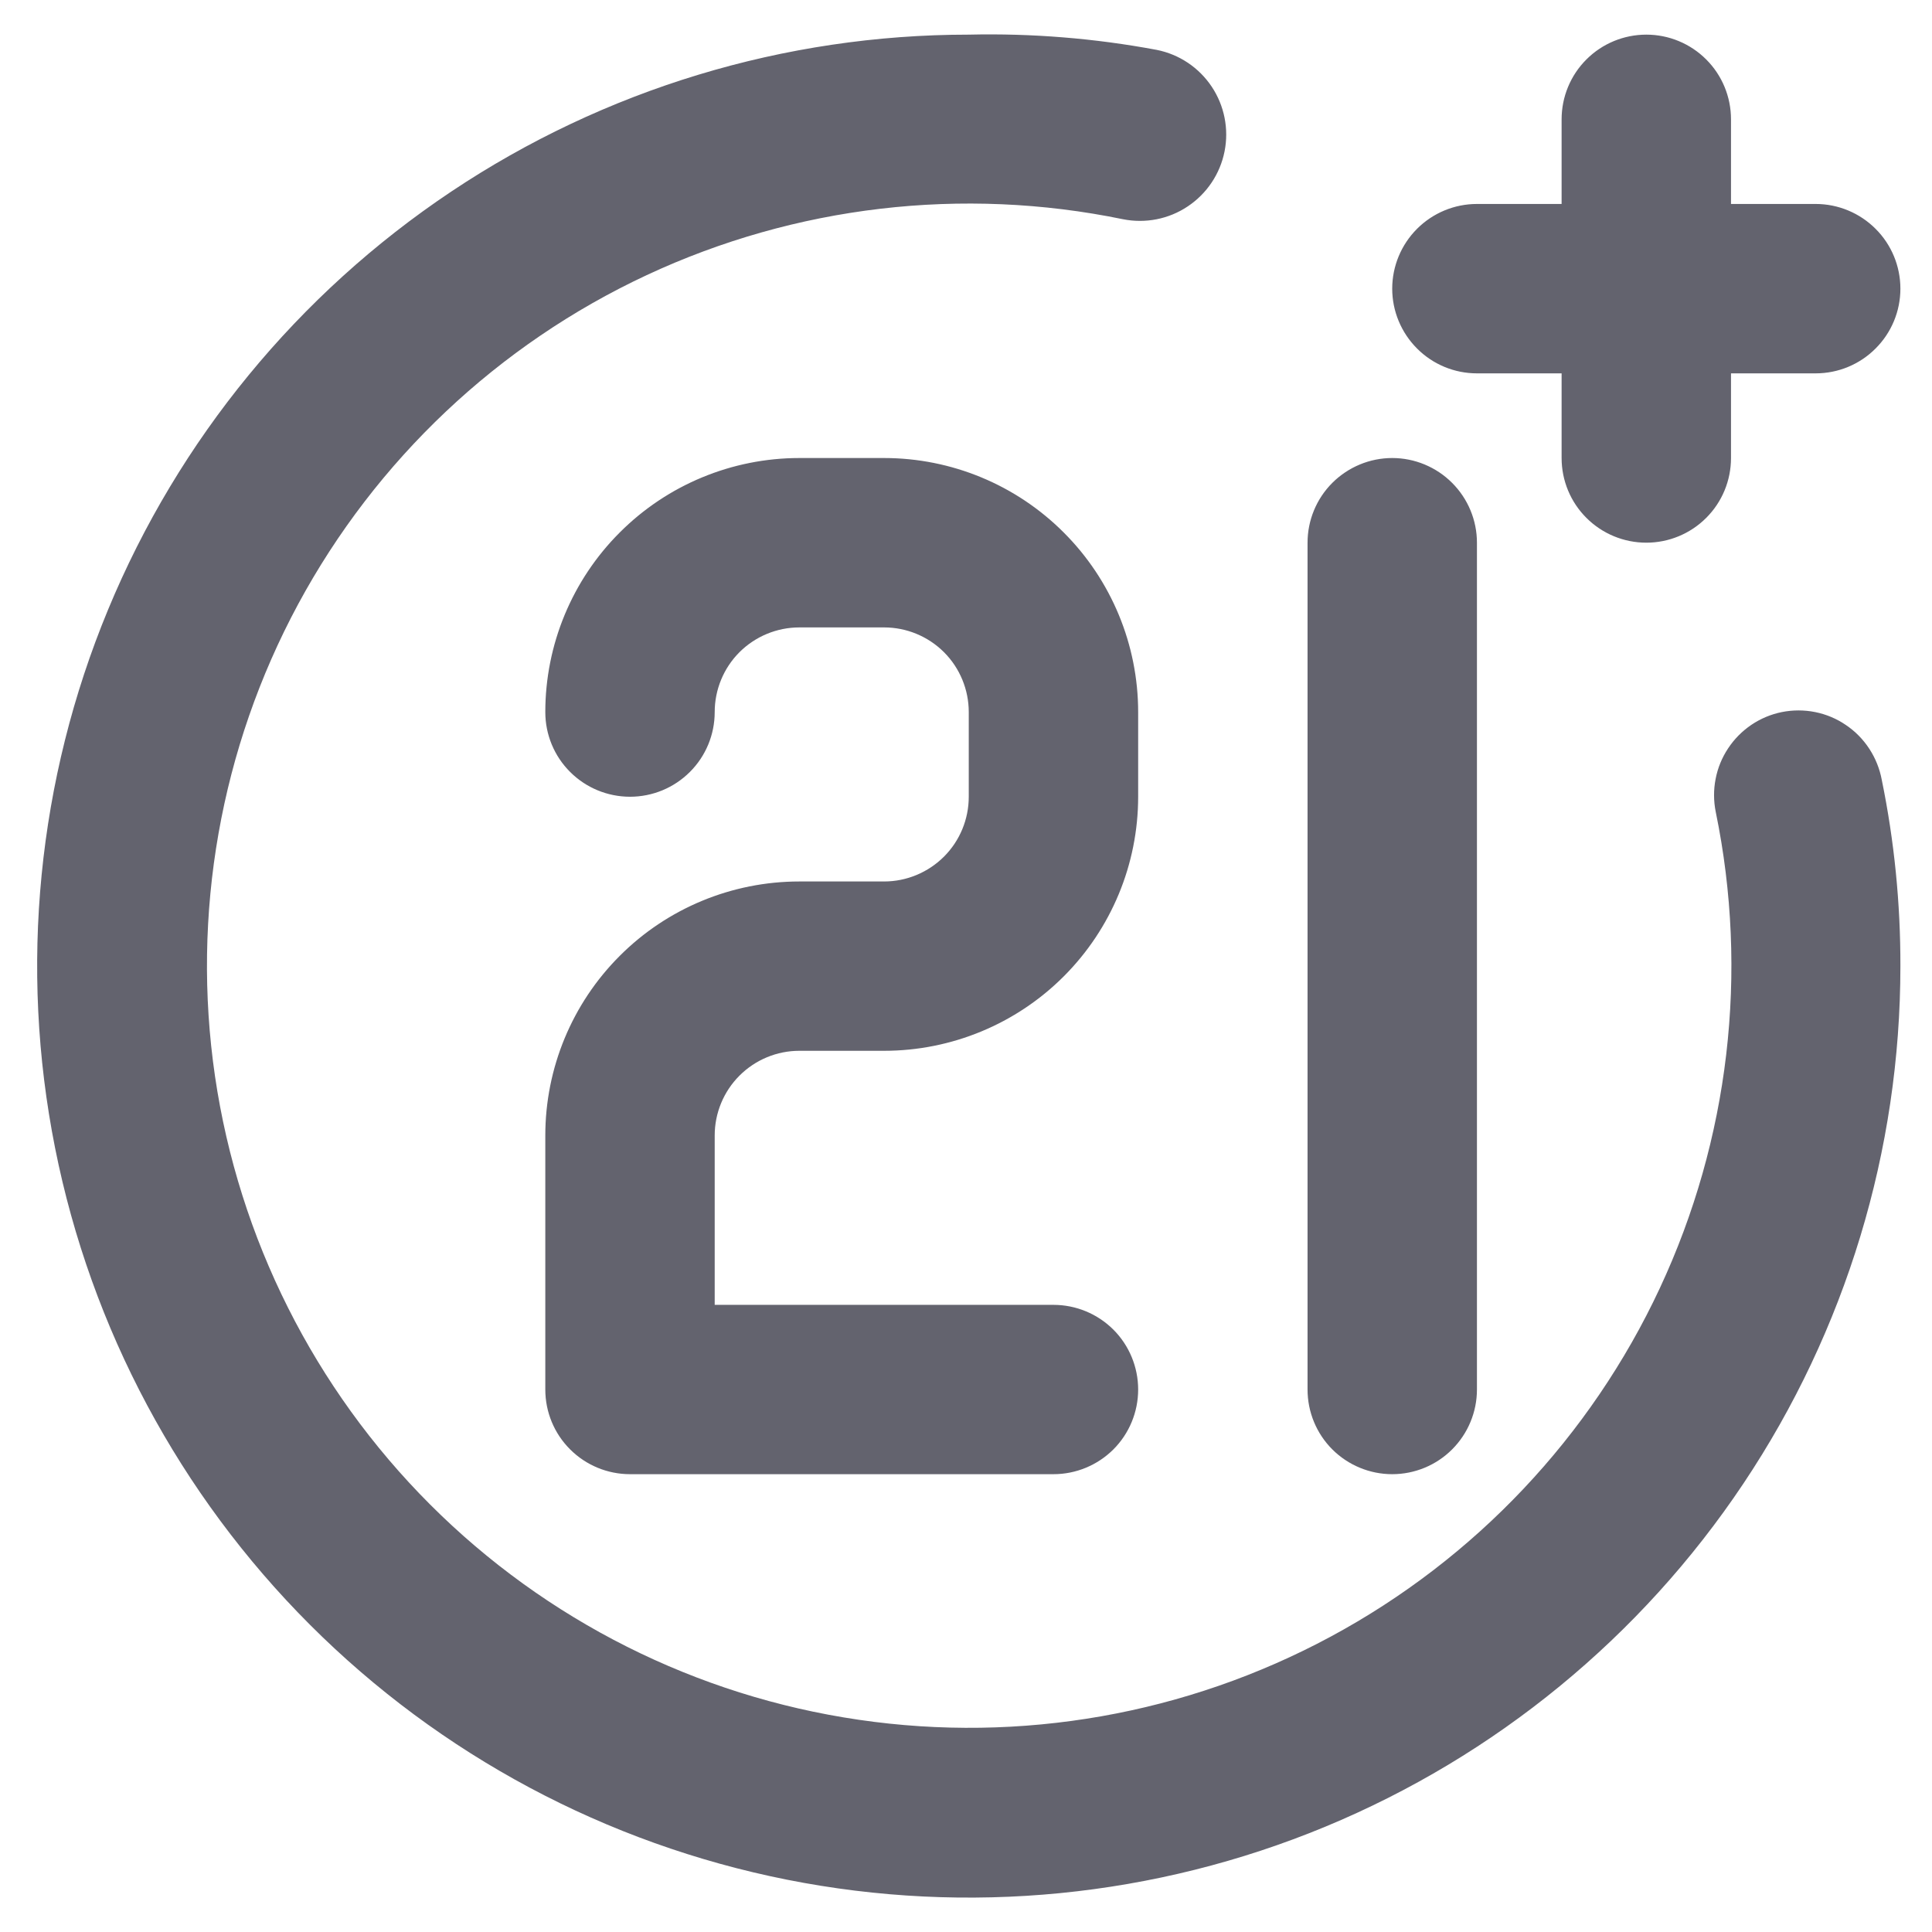 <?xml version="1.0" encoding="UTF-8"?> <svg xmlns="http://www.w3.org/2000/svg" width="28" height="28" viewBox="0 0 28 28" fill="none"><path d="M20.177 21.365C20.503 21.365 20.815 21.236 21.045 21.006C21.275 20.776 21.405 20.464 21.405 20.138V7.865C21.405 7.54 21.275 7.228 21.045 6.998C20.815 6.768 20.503 6.638 20.177 6.638C19.852 6.638 19.54 6.768 19.309 6.998C19.079 7.228 18.95 7.54 18.95 7.865V20.138C18.95 20.464 19.079 20.776 19.309 21.006C19.54 21.236 19.852 21.365 20.177 21.365ZM21.405 5.411H22.632V6.638C22.632 6.964 22.761 7.276 22.992 7.506C23.222 7.736 23.534 7.865 23.86 7.865C24.185 7.865 24.497 7.736 24.727 7.506C24.958 7.276 25.087 6.964 25.087 6.638V5.411H26.314C26.64 5.411 26.952 5.282 27.182 5.051C27.413 4.821 27.542 4.509 27.542 4.184C27.542 3.858 27.413 3.546 27.182 3.316C26.952 3.086 26.64 2.956 26.314 2.956H25.087V1.729C25.087 1.404 24.958 1.091 24.727 0.861C24.497 0.631 24.185 0.502 23.86 0.502C23.534 0.502 23.222 0.631 22.992 0.861C22.761 1.091 22.632 1.404 22.632 1.729V2.956H21.405C21.079 2.956 20.767 3.086 20.537 3.316C20.307 3.546 20.177 3.858 20.177 4.184C20.177 4.509 20.307 4.821 20.537 5.051C20.767 5.282 21.079 5.411 21.405 5.411ZM25.823 10.32C25.665 10.352 25.515 10.415 25.382 10.505C25.248 10.596 25.134 10.711 25.045 10.846C24.956 10.98 24.894 11.131 24.864 11.289C24.833 11.447 24.834 11.61 24.866 11.768C25.345 14.095 25.061 16.515 24.056 18.668C23.051 20.821 21.378 22.592 19.286 23.719C17.194 24.846 14.795 25.269 12.444 24.924C10.093 24.58 7.915 23.486 6.235 21.806C4.555 20.126 3.461 17.949 3.116 15.598C2.772 13.247 3.194 10.848 4.321 8.756C5.449 6.665 7.22 4.992 9.373 3.987C11.527 2.982 13.947 2.698 16.274 3.177C16.6 3.242 16.938 3.176 17.214 2.991C17.49 2.807 17.682 2.521 17.747 2.195C17.812 1.87 17.745 1.532 17.561 1.256C17.377 0.98 17.091 0.788 16.765 0.723C15.867 0.555 14.954 0.481 14.04 0.502C11.37 0.502 8.759 1.294 6.539 2.777C4.319 4.26 2.588 6.369 1.566 8.836C0.544 11.302 0.277 14.017 0.798 16.636C1.319 19.254 2.605 21.66 4.493 23.548C6.381 25.436 8.787 26.721 11.406 27.242C14.025 27.763 16.74 27.496 19.207 26.474C21.674 25.452 23.783 23.722 25.266 21.502C26.75 19.282 27.542 16.672 27.542 14.002C27.544 13.095 27.454 12.19 27.272 11.302C27.242 11.142 27.181 10.989 27.092 10.853C27.003 10.716 26.888 10.599 26.753 10.508C26.619 10.416 26.467 10.352 26.307 10.32C26.148 10.288 25.983 10.288 25.823 10.32ZM11.585 15.229H12.813C13.789 15.229 14.726 14.841 15.416 14.151C16.107 13.46 16.495 12.524 16.495 11.547V10.32C16.495 9.344 16.107 8.407 15.416 7.717C14.726 7.026 13.789 6.638 12.813 6.638H11.585C10.609 6.638 9.672 7.026 8.982 7.717C8.291 8.407 7.903 9.344 7.903 10.32C7.903 10.646 8.032 10.958 8.263 11.188C8.493 11.418 8.805 11.547 9.131 11.547C9.456 11.547 9.768 11.418 9.998 11.188C10.229 10.958 10.358 10.646 10.358 10.32C10.358 9.995 10.487 9.682 10.717 9.452C10.948 9.222 11.26 9.093 11.585 9.093H12.813C13.138 9.093 13.45 9.222 13.681 9.452C13.911 9.682 14.04 9.995 14.04 10.32V11.547C14.04 11.873 13.911 12.185 13.681 12.415C13.45 12.645 13.138 12.775 12.813 12.775H11.585C10.609 12.775 9.672 13.162 8.982 13.853C8.291 14.543 7.903 15.48 7.903 16.456V20.138C7.903 20.464 8.032 20.776 8.263 21.006C8.493 21.236 8.805 21.365 9.131 21.365H15.268C15.593 21.365 15.905 21.236 16.136 21.006C16.366 20.776 16.495 20.464 16.495 20.138C16.495 19.813 16.366 19.5 16.136 19.27C15.905 19.04 15.593 18.911 15.268 18.911H10.358V16.456C10.358 16.131 10.487 15.819 10.717 15.589C10.948 15.358 11.26 15.229 11.585 15.229Z" fill="#63636E"></path></svg> 